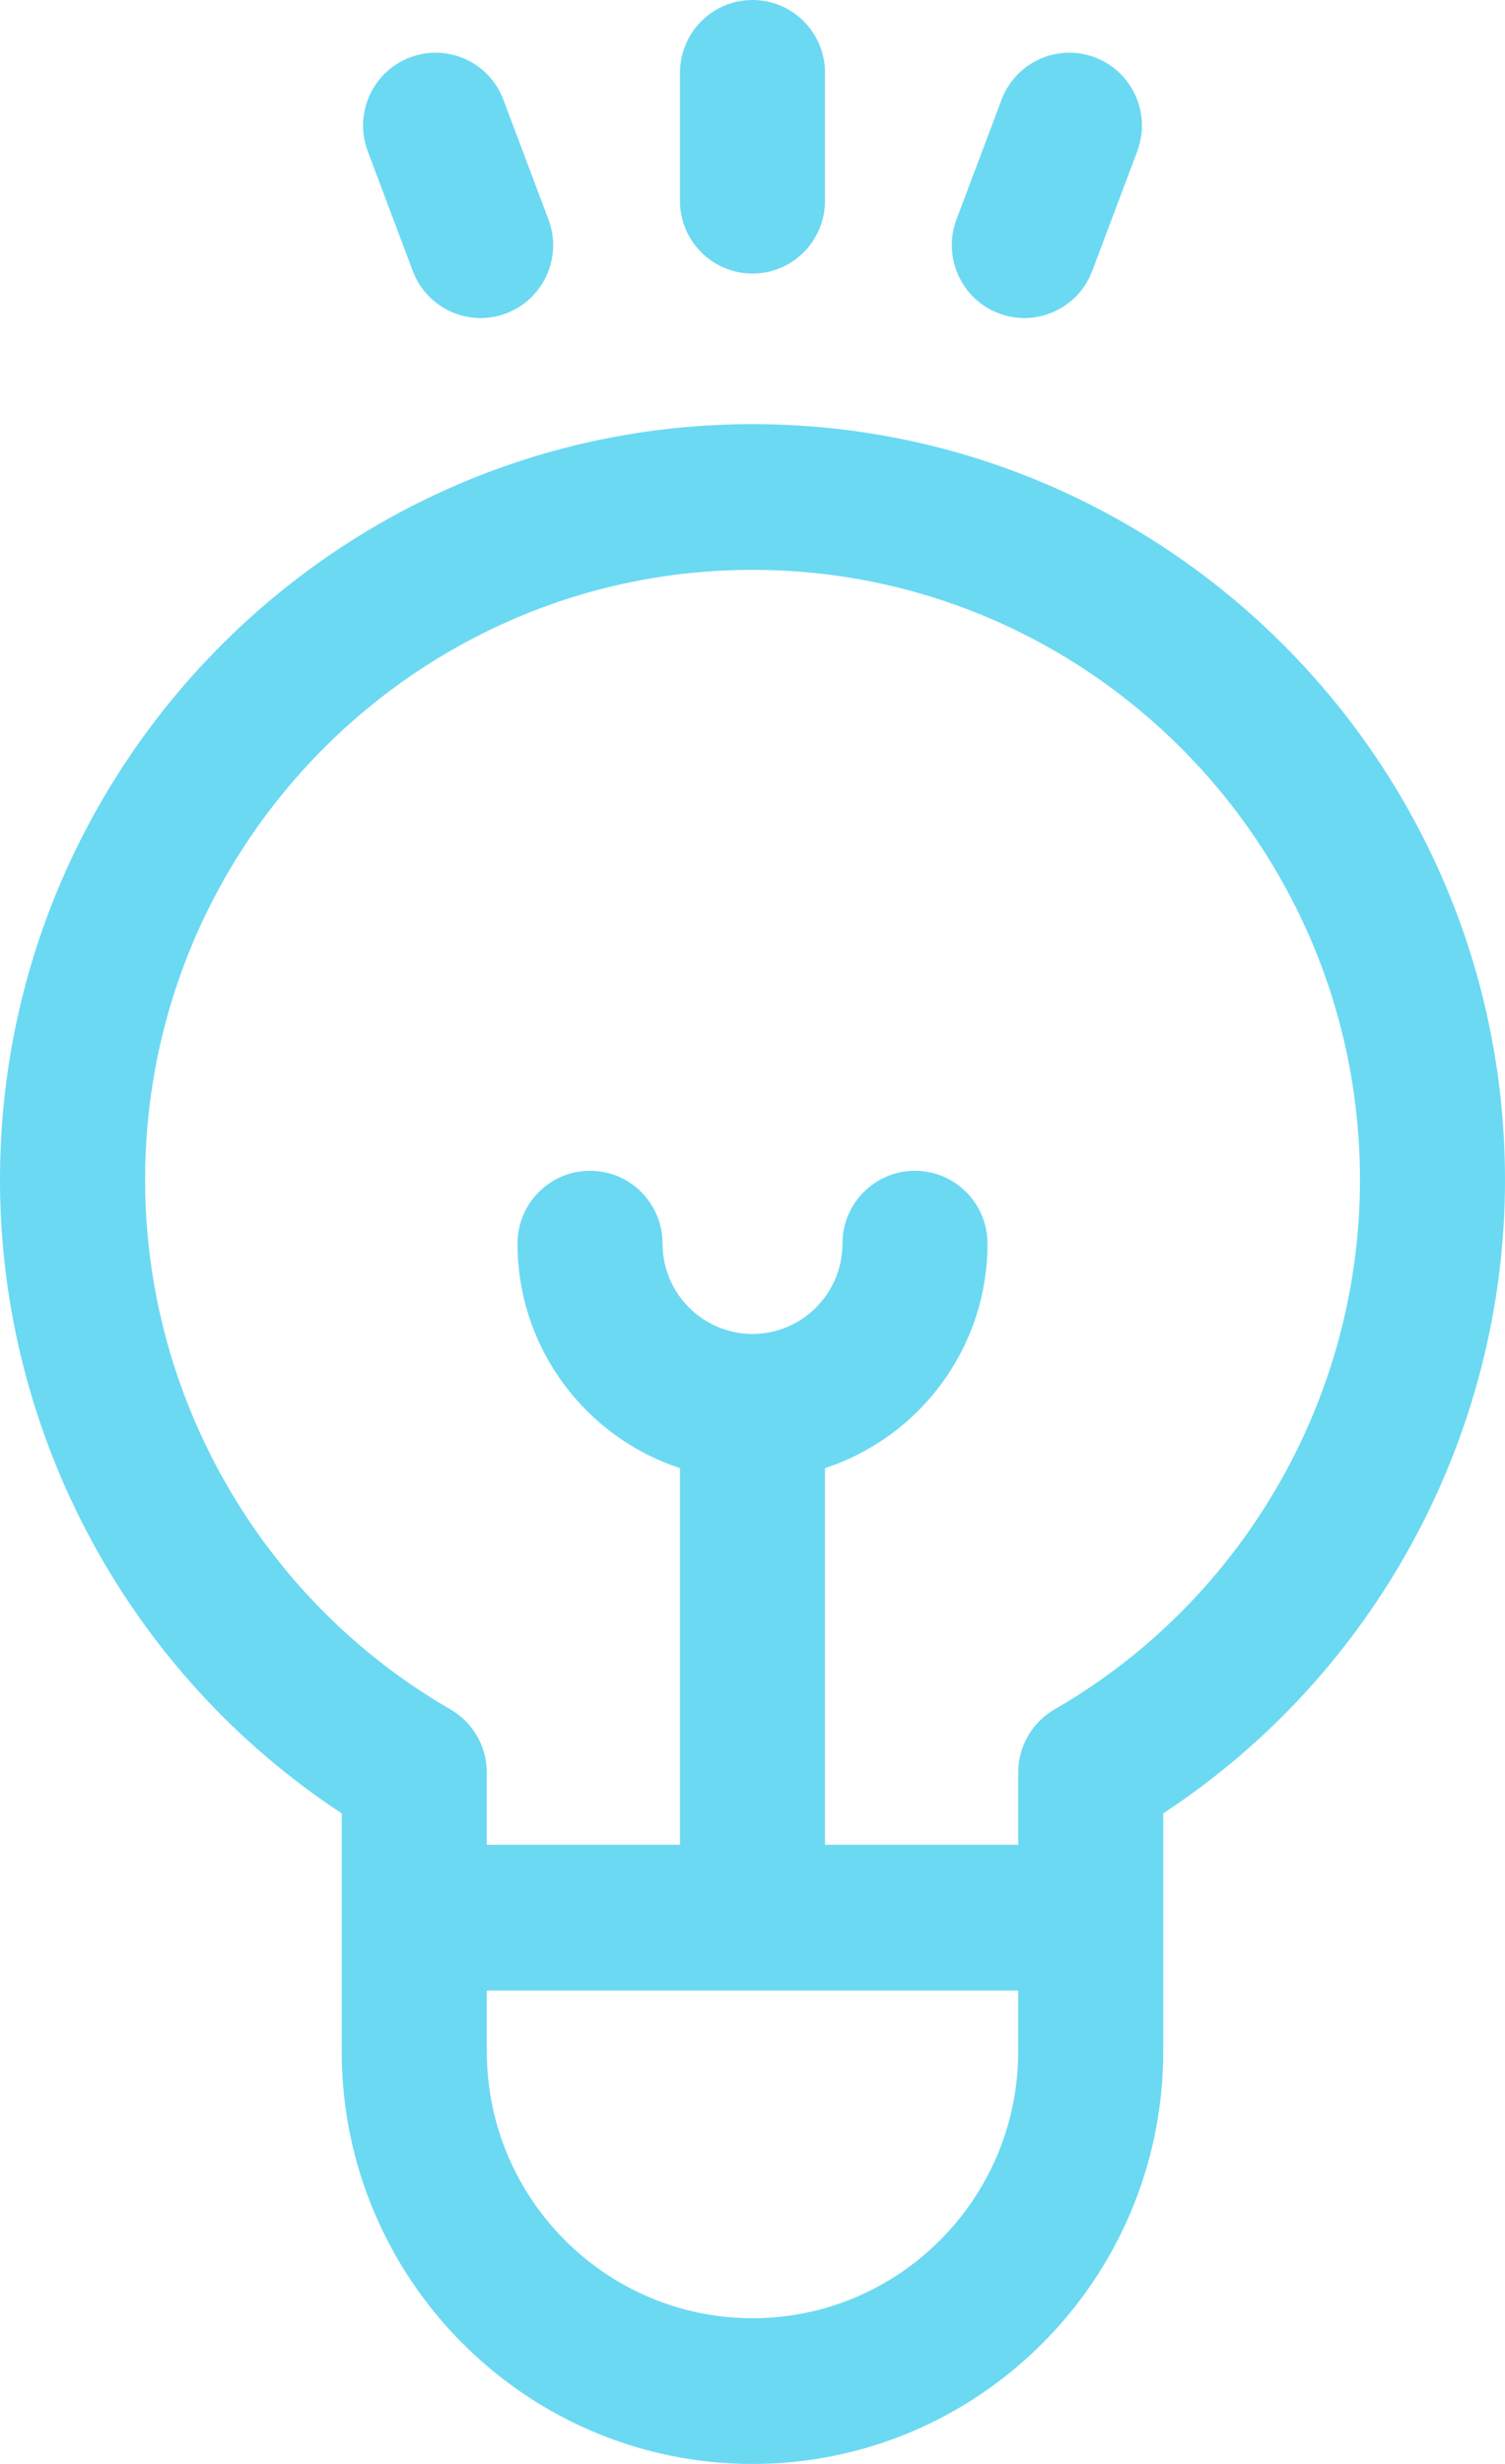<svg width="22" height="36" viewBox="0 0 22 36" fill="none" xmlns="http://www.w3.org/2000/svg">
<path d="M22 17.24C22 11.151 17.065 6.197 11 6.197C4.935 6.197 0 11.151 0 17.24C0 20.974 1.899 24.464 4.995 26.494V29.972C4.995 33.296 7.689 36 11 36C14.311 36 17.004 33.296 17.004 29.972L17.004 26.494C20.101 24.464 22 20.974 22 17.24ZM14.884 29.973C14.884 32.122 13.142 33.871 11 33.871C8.858 33.871 7.116 32.122 7.116 29.973V29.083H14.884V29.973ZM15.416 24.975C15.087 25.165 14.884 25.517 14.884 25.898V26.954H12.06V21.45C13.437 21 14.435 19.701 14.435 18.17C14.435 17.582 13.96 17.106 13.375 17.106C12.789 17.106 12.315 17.582 12.315 18.17C12.315 18.898 11.725 19.49 11 19.49C10.275 19.49 9.685 18.898 9.685 18.17C9.685 17.582 9.211 17.106 8.625 17.106C8.039 17.106 7.565 17.582 7.565 18.17C7.565 19.7 8.563 21 9.94 21.45V26.954H7.116V25.898C7.116 25.517 6.913 25.165 6.584 24.975C3.831 23.387 2.121 20.423 2.121 17.24C2.121 12.325 6.104 8.326 11 8.326C15.896 8.326 19.88 12.325 19.88 17.24C19.88 20.423 18.169 23.387 15.416 24.975Z" fill="#6BD9F2"/>
<path d="M11 0C10.414 0 9.94 0.477 9.94 1.064V2.933C9.94 3.521 10.414 3.997 11 3.997C11.585 3.997 12.06 3.521 12.06 2.933V1.064C12.06 0.477 11.586 0 11 0Z" fill="#6BD9F2"/>
<path d="M8.017 3.206L7.359 1.458C7.152 0.908 6.54 0.631 5.993 0.839C5.445 1.047 5.169 1.661 5.376 2.211L6.034 3.959C6.194 4.385 6.598 4.647 7.026 4.647C7.15 4.647 7.277 4.625 7.401 4.578C7.948 4.37 8.225 3.756 8.017 3.206Z" fill="#6BD9F2"/>
<path d="M16.007 0.839C15.459 0.631 14.848 0.908 14.64 1.458L13.982 3.206C13.775 3.756 14.052 4.37 14.599 4.578C14.723 4.625 14.85 4.647 14.974 4.647C15.402 4.647 15.806 4.385 15.966 3.959L16.624 2.211C16.831 1.661 16.555 1.047 16.007 0.839Z" fill="#6BD9F2"/>
</svg>
